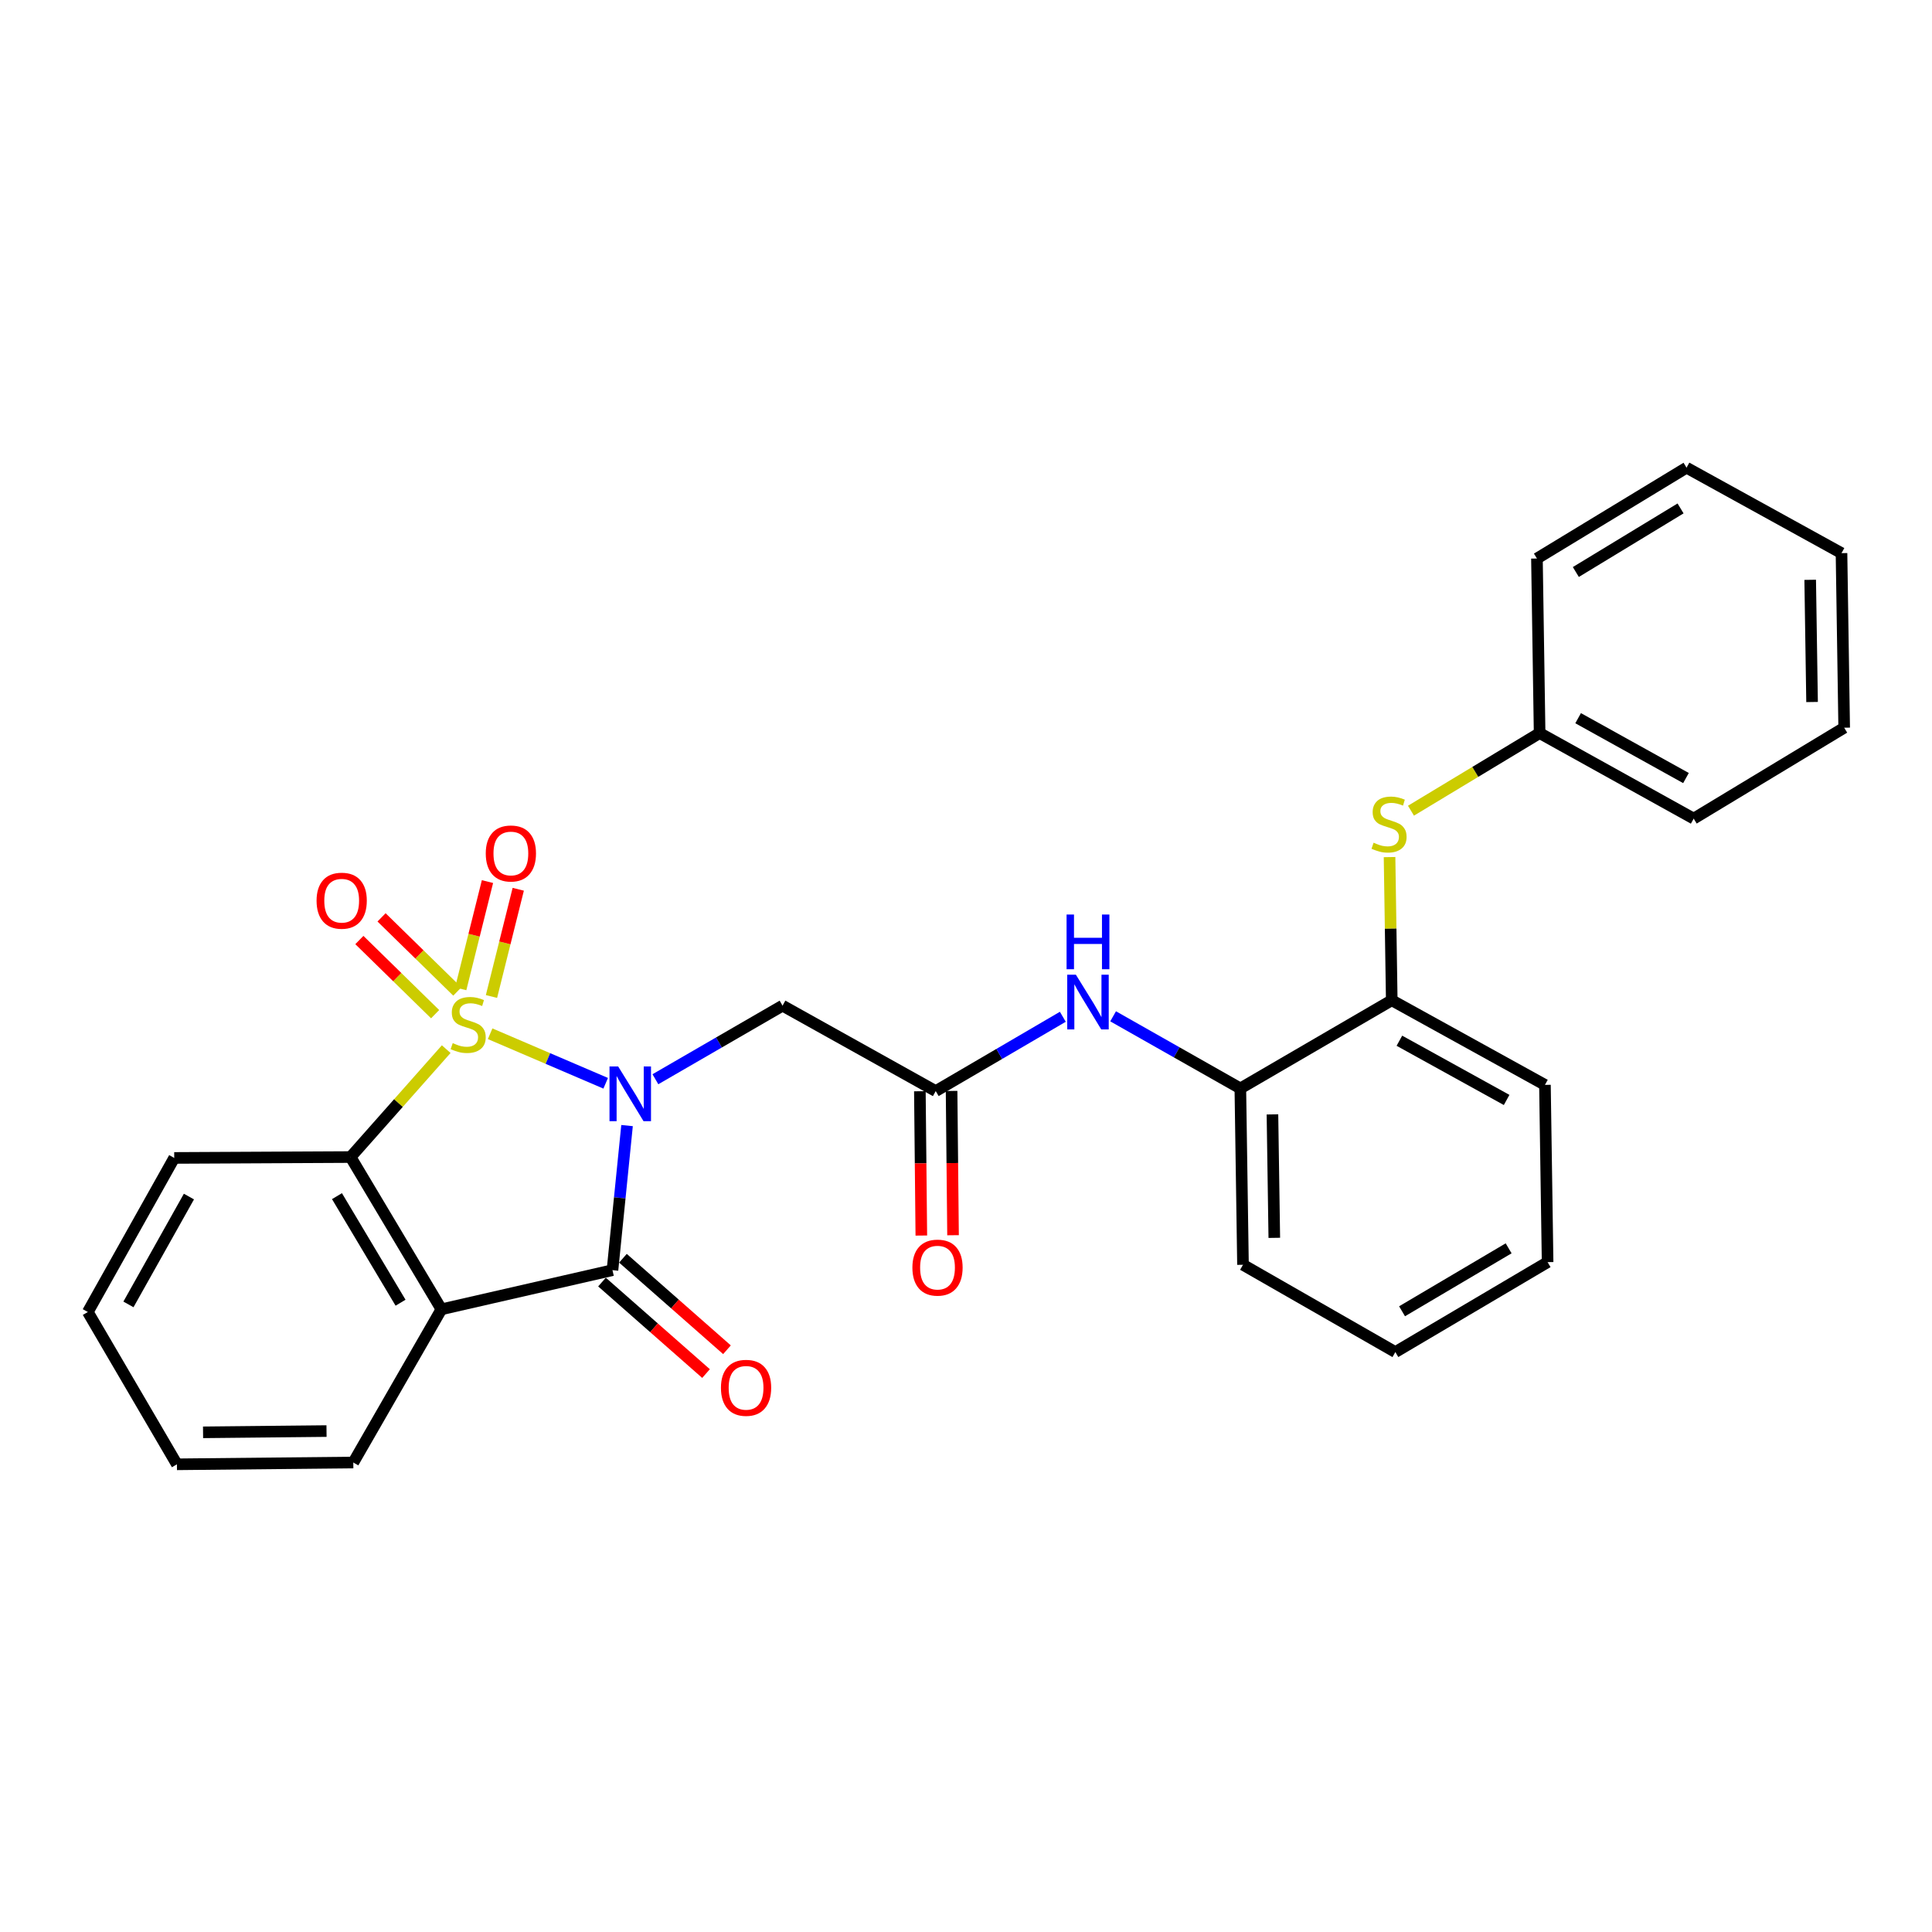 <?xml version='1.0' encoding='iso-8859-1'?>
<svg version='1.1' baseProfile='full'
              xmlns='http://www.w3.org/2000/svg'
                      xmlns:rdkit='http://www.rdkit.org/xml'
                      xmlns:xlink='http://www.w3.org/1999/xlink'
                  xml:space='preserve'
width='1000px' height='1000px' viewBox='0 0 1000 1000'>
<!-- END OF HEADER -->
<rect style='opacity:1.0;fill:#FFFFFF;stroke:none' width='1000' height='1000' x='0' y='0'> </rect>
<path class='bond-0' d='M 253.692,535.066 L 283.598,547.883' style='fill:none;fill-rule:evenodd;stroke:#CCCC00;stroke-width:6px;stroke-linecap:butt;stroke-linejoin:miter;stroke-opacity:1' />
<path class='bond-0' d='M 283.598,547.883 L 313.504,560.7' style='fill:none;fill-rule:evenodd;stroke:#0000FF;stroke-width:6px;stroke-linecap:butt;stroke-linejoin:miter;stroke-opacity:1' />
<path class='bond-3' d='M 230.956,543.033 L 206.209,570.961' style='fill:none;fill-rule:evenodd;stroke:#CCCC00;stroke-width:6px;stroke-linecap:butt;stroke-linejoin:miter;stroke-opacity:1' />
<path class='bond-3' d='M 206.209,570.961 L 181.462,598.889' style='fill:none;fill-rule:evenodd;stroke:#000000;stroke-width:6px;stroke-linecap:butt;stroke-linejoin:miter;stroke-opacity:1' />
<path class='bond-6' d='M 254.388,515.784 L 261.316,488.034' style='fill:none;fill-rule:evenodd;stroke:#CCCC00;stroke-width:6px;stroke-linecap:butt;stroke-linejoin:miter;stroke-opacity:1' />
<path class='bond-6' d='M 261.316,488.034 L 268.243,460.283' style='fill:none;fill-rule:evenodd;stroke:#FF0000;stroke-width:6px;stroke-linecap:butt;stroke-linejoin:miter;stroke-opacity:1' />
<path class='bond-6' d='M 238.461,511.808 L 245.388,484.057' style='fill:none;fill-rule:evenodd;stroke:#CCCC00;stroke-width:6px;stroke-linecap:butt;stroke-linejoin:miter;stroke-opacity:1' />
<path class='bond-6' d='M 245.388,484.057 L 252.316,456.307' style='fill:none;fill-rule:evenodd;stroke:#FF0000;stroke-width:6px;stroke-linecap:butt;stroke-linejoin:miter;stroke-opacity:1' />
<path class='bond-7' d='M 236.701,513.202 L 217.096,494.015' style='fill:none;fill-rule:evenodd;stroke:#CCCC00;stroke-width:6px;stroke-linecap:butt;stroke-linejoin:miter;stroke-opacity:1' />
<path class='bond-7' d='M 217.096,494.015 L 197.491,474.828' style='fill:none;fill-rule:evenodd;stroke:#FF0000;stroke-width:6px;stroke-linecap:butt;stroke-linejoin:miter;stroke-opacity:1' />
<path class='bond-7' d='M 225.219,524.935 L 205.613,505.748' style='fill:none;fill-rule:evenodd;stroke:#CCCC00;stroke-width:6px;stroke-linecap:butt;stroke-linejoin:miter;stroke-opacity:1' />
<path class='bond-7' d='M 205.613,505.748 L 186.008,486.56' style='fill:none;fill-rule:evenodd;stroke:#FF0000;stroke-width:6px;stroke-linecap:butt;stroke-linejoin:miter;stroke-opacity:1' />
<path class='bond-1' d='M 324.558,582.602 L 320.786,620.016' style='fill:none;fill-rule:evenodd;stroke:#0000FF;stroke-width:6px;stroke-linecap:butt;stroke-linejoin:miter;stroke-opacity:1' />
<path class='bond-1' d='M 320.786,620.016 L 317.014,657.431' style='fill:none;fill-rule:evenodd;stroke:#000000;stroke-width:6px;stroke-linecap:butt;stroke-linejoin:miter;stroke-opacity:1' />
<path class='bond-4' d='M 339.233,558.615 L 372.138,539.572' style='fill:none;fill-rule:evenodd;stroke:#0000FF;stroke-width:6px;stroke-linecap:butt;stroke-linejoin:miter;stroke-opacity:1' />
<path class='bond-4' d='M 372.138,539.572 L 405.042,520.529' style='fill:none;fill-rule:evenodd;stroke:#000000;stroke-width:6px;stroke-linecap:butt;stroke-linejoin:miter;stroke-opacity:1' />
<path class='bond-12' d='M 311.593,663.594 L 338.517,687.275' style='fill:none;fill-rule:evenodd;stroke:#000000;stroke-width:6px;stroke-linecap:butt;stroke-linejoin:miter;stroke-opacity:1' />
<path class='bond-12' d='M 338.517,687.275 L 365.44,710.957' style='fill:none;fill-rule:evenodd;stroke:#FF0000;stroke-width:6px;stroke-linecap:butt;stroke-linejoin:miter;stroke-opacity:1' />
<path class='bond-12' d='M 322.435,651.268 L 349.359,674.949' style='fill:none;fill-rule:evenodd;stroke:#000000;stroke-width:6px;stroke-linecap:butt;stroke-linejoin:miter;stroke-opacity:1' />
<path class='bond-12' d='M 349.359,674.949 L 376.282,698.63' style='fill:none;fill-rule:evenodd;stroke:#FF0000;stroke-width:6px;stroke-linecap:butt;stroke-linejoin:miter;stroke-opacity:1' />
<path class='bond-28' d='M 317.014,657.431 L 228.477,677.696' style='fill:none;fill-rule:evenodd;stroke:#000000;stroke-width:6px;stroke-linecap:butt;stroke-linejoin:miter;stroke-opacity:1' />
<path class='bond-2' d='M 228.477,677.696 L 181.462,598.889' style='fill:none;fill-rule:evenodd;stroke:#000000;stroke-width:6px;stroke-linecap:butt;stroke-linejoin:miter;stroke-opacity:1' />
<path class='bond-2' d='M 207.326,674.285 L 174.417,619.121' style='fill:none;fill-rule:evenodd;stroke:#000000;stroke-width:6px;stroke-linecap:butt;stroke-linejoin:miter;stroke-opacity:1' />
<path class='bond-14' d='M 228.477,677.696 L 182.867,756.995' style='fill:none;fill-rule:evenodd;stroke:#000000;stroke-width:6px;stroke-linecap:butt;stroke-linejoin:miter;stroke-opacity:1' />
<path class='bond-16' d='M 181.462,598.889 L 90.18,599.345' style='fill:none;fill-rule:evenodd;stroke:#000000;stroke-width:6px;stroke-linecap:butt;stroke-linejoin:miter;stroke-opacity:1' />
<path class='bond-5' d='M 405.042,520.529 L 484.332,564.744' style='fill:none;fill-rule:evenodd;stroke:#000000;stroke-width:6px;stroke-linecap:butt;stroke-linejoin:miter;stroke-opacity:1' />
<path class='bond-8' d='M 484.332,564.744 L 517.224,545.513' style='fill:none;fill-rule:evenodd;stroke:#000000;stroke-width:6px;stroke-linecap:butt;stroke-linejoin:miter;stroke-opacity:1' />
<path class='bond-8' d='M 517.224,545.513 L 550.116,526.282' style='fill:none;fill-rule:evenodd;stroke:#0000FF;stroke-width:6px;stroke-linecap:butt;stroke-linejoin:miter;stroke-opacity:1' />
<path class='bond-13' d='M 476.124,564.826 L 476.501,602.171' style='fill:none;fill-rule:evenodd;stroke:#000000;stroke-width:6px;stroke-linecap:butt;stroke-linejoin:miter;stroke-opacity:1' />
<path class='bond-13' d='M 476.501,602.171 L 476.878,639.516' style='fill:none;fill-rule:evenodd;stroke:#FF0000;stroke-width:6px;stroke-linecap:butt;stroke-linejoin:miter;stroke-opacity:1' />
<path class='bond-13' d='M 492.539,564.661 L 492.916,602.006' style='fill:none;fill-rule:evenodd;stroke:#000000;stroke-width:6px;stroke-linecap:butt;stroke-linejoin:miter;stroke-opacity:1' />
<path class='bond-13' d='M 492.916,602.006 L 493.293,639.35' style='fill:none;fill-rule:evenodd;stroke:#FF0000;stroke-width:6px;stroke-linecap:butt;stroke-linejoin:miter;stroke-opacity:1' />
<path class='bond-9' d='M 576.145,526.041 L 609.072,544.703' style='fill:none;fill-rule:evenodd;stroke:#0000FF;stroke-width:6px;stroke-linecap:butt;stroke-linejoin:miter;stroke-opacity:1' />
<path class='bond-9' d='M 609.072,544.703 L 642,563.366' style='fill:none;fill-rule:evenodd;stroke:#000000;stroke-width:6px;stroke-linecap:butt;stroke-linejoin:miter;stroke-opacity:1' />
<path class='bond-11' d='M 642,563.366 L 720.369,517.739' style='fill:none;fill-rule:evenodd;stroke:#000000;stroke-width:6px;stroke-linecap:butt;stroke-linejoin:miter;stroke-opacity:1' />
<path class='bond-17' d='M 642,563.366 L 643.368,654.649' style='fill:none;fill-rule:evenodd;stroke:#000000;stroke-width:6px;stroke-linecap:butt;stroke-linejoin:miter;stroke-opacity:1' />
<path class='bond-17' d='M 658.619,576.813 L 659.577,640.711' style='fill:none;fill-rule:evenodd;stroke:#000000;stroke-width:6px;stroke-linecap:butt;stroke-linejoin:miter;stroke-opacity:1' />
<path class='bond-10' d='M 719.228,443.627 L 719.799,480.683' style='fill:none;fill-rule:evenodd;stroke:#CCCC00;stroke-width:6px;stroke-linecap:butt;stroke-linejoin:miter;stroke-opacity:1' />
<path class='bond-10' d='M 719.799,480.683 L 720.369,517.739' style='fill:none;fill-rule:evenodd;stroke:#000000;stroke-width:6px;stroke-linecap:butt;stroke-linejoin:miter;stroke-opacity:1' />
<path class='bond-15' d='M 730.32,419.614 L 763.612,399.528' style='fill:none;fill-rule:evenodd;stroke:#CCCC00;stroke-width:6px;stroke-linecap:butt;stroke-linejoin:miter;stroke-opacity:1' />
<path class='bond-15' d='M 763.612,399.528 L 796.905,379.441' style='fill:none;fill-rule:evenodd;stroke:#000000;stroke-width:6px;stroke-linecap:butt;stroke-linejoin:miter;stroke-opacity:1' />
<path class='bond-18' d='M 720.369,517.739 L 799.659,561.533' style='fill:none;fill-rule:evenodd;stroke:#000000;stroke-width:6px;stroke-linecap:butt;stroke-linejoin:miter;stroke-opacity:1' />
<path class='bond-18' d='M 724.325,538.678 L 779.828,569.334' style='fill:none;fill-rule:evenodd;stroke:#000000;stroke-width:6px;stroke-linecap:butt;stroke-linejoin:miter;stroke-opacity:1' />
<path class='bond-29' d='M 182.867,756.995 L 91.575,757.925' style='fill:none;fill-rule:evenodd;stroke:#000000;stroke-width:6px;stroke-linecap:butt;stroke-linejoin:miter;stroke-opacity:1' />
<path class='bond-29' d='M 169.006,740.719 L 105.101,741.371' style='fill:none;fill-rule:evenodd;stroke:#000000;stroke-width:6px;stroke-linecap:butt;stroke-linejoin:miter;stroke-opacity:1' />
<path class='bond-19' d='M 796.905,379.441 L 876.651,423.71' style='fill:none;fill-rule:evenodd;stroke:#000000;stroke-width:6px;stroke-linecap:butt;stroke-linejoin:miter;stroke-opacity:1' />
<path class='bond-19' d='M 816.834,371.729 L 872.656,402.717' style='fill:none;fill-rule:evenodd;stroke:#000000;stroke-width:6px;stroke-linecap:butt;stroke-linejoin:miter;stroke-opacity:1' />
<path class='bond-20' d='M 796.905,379.441 L 795.518,289.089' style='fill:none;fill-rule:evenodd;stroke:#000000;stroke-width:6px;stroke-linecap:butt;stroke-linejoin:miter;stroke-opacity:1' />
<path class='bond-22' d='M 90.18,599.345 L 45.455,679.091' style='fill:none;fill-rule:evenodd;stroke:#000000;stroke-width:6px;stroke-linecap:butt;stroke-linejoin:miter;stroke-opacity:1' />
<path class='bond-22' d='M 97.789,619.337 L 66.481,675.16' style='fill:none;fill-rule:evenodd;stroke:#000000;stroke-width:6px;stroke-linecap:butt;stroke-linejoin:miter;stroke-opacity:1' />
<path class='bond-23' d='M 643.368,654.649 L 722.229,699.83' style='fill:none;fill-rule:evenodd;stroke:#000000;stroke-width:6px;stroke-linecap:butt;stroke-linejoin:miter;stroke-opacity:1' />
<path class='bond-30' d='M 799.659,561.533 L 801.036,653.281' style='fill:none;fill-rule:evenodd;stroke:#000000;stroke-width:6px;stroke-linecap:butt;stroke-linejoin:miter;stroke-opacity:1' />
<path class='bond-26' d='M 876.651,423.71 L 954.545,376.66' style='fill:none;fill-rule:evenodd;stroke:#000000;stroke-width:6px;stroke-linecap:butt;stroke-linejoin:miter;stroke-opacity:1' />
<path class='bond-25' d='M 795.518,289.089 L 872.948,242.075' style='fill:none;fill-rule:evenodd;stroke:#000000;stroke-width:6px;stroke-linecap:butt;stroke-linejoin:miter;stroke-opacity:1' />
<path class='bond-25' d='M 815.653,296.069 L 869.854,263.159' style='fill:none;fill-rule:evenodd;stroke:#000000;stroke-width:6px;stroke-linecap:butt;stroke-linejoin:miter;stroke-opacity:1' />
<path class='bond-21' d='M 91.575,757.925 L 45.455,679.091' style='fill:none;fill-rule:evenodd;stroke:#000000;stroke-width:6px;stroke-linecap:butt;stroke-linejoin:miter;stroke-opacity:1' />
<path class='bond-24' d='M 722.229,699.83 L 801.036,653.281' style='fill:none;fill-rule:evenodd;stroke:#000000;stroke-width:6px;stroke-linecap:butt;stroke-linejoin:miter;stroke-opacity:1' />
<path class='bond-24' d='M 725.701,678.713 L 780.866,646.129' style='fill:none;fill-rule:evenodd;stroke:#000000;stroke-width:6px;stroke-linecap:butt;stroke-linejoin:miter;stroke-opacity:1' />
<path class='bond-27' d='M 872.948,242.075 L 953.159,286.307' style='fill:none;fill-rule:evenodd;stroke:#000000;stroke-width:6px;stroke-linecap:butt;stroke-linejoin:miter;stroke-opacity:1' />
<path class='bond-31' d='M 954.545,376.66 L 953.159,286.307' style='fill:none;fill-rule:evenodd;stroke:#000000;stroke-width:6px;stroke-linecap:butt;stroke-linejoin:miter;stroke-opacity:1' />
<path class='bond-31' d='M 937.923,363.359 L 936.953,300.112' style='fill:none;fill-rule:evenodd;stroke:#000000;stroke-width:6px;stroke-linecap:butt;stroke-linejoin:miter;stroke-opacity:1' />
<path  class='atom-0' d='M 234.33 539.917
Q 234.65 540.037, 235.97 540.597
Q 237.29 541.157, 238.73 541.517
Q 240.21 541.837, 241.65 541.837
Q 244.33 541.837, 245.89 540.557
Q 247.45 539.237, 247.45 536.957
Q 247.45 535.397, 246.65 534.437
Q 245.89 533.477, 244.69 532.957
Q 243.49 532.437, 241.49 531.837
Q 238.97 531.077, 237.45 530.357
Q 235.97 529.637, 234.89 528.117
Q 233.85 526.597, 233.85 524.037
Q 233.85 520.477, 236.25 518.277
Q 238.69 516.077, 243.49 516.077
Q 246.77 516.077, 250.49 517.637
L 249.57 520.717
Q 246.17 519.317, 243.61 519.317
Q 240.85 519.317, 239.33 520.477
Q 237.81 521.597, 237.85 523.557
Q 237.85 525.077, 238.61 525.997
Q 239.41 526.917, 240.53 527.437
Q 241.69 527.957, 243.61 528.557
Q 246.17 529.357, 247.69 530.157
Q 249.21 530.957, 250.29 532.597
Q 251.41 534.197, 251.41 536.957
Q 251.41 540.877, 248.77 542.997
Q 246.17 545.077, 241.81 545.077
Q 239.29 545.077, 237.37 544.517
Q 235.49 543.997, 233.25 543.077
L 234.33 539.917
' fill='#CCCC00'/>
<path  class='atom-1' d='M 319.957 551.988
L 329.237 566.988
Q 330.157 568.468, 331.637 571.148
Q 333.117 573.828, 333.197 573.988
L 333.197 551.988
L 336.957 551.988
L 336.957 580.308
L 333.077 580.308
L 323.117 563.908
Q 321.957 561.988, 320.717 559.788
Q 319.517 557.588, 319.157 556.908
L 319.157 580.308
L 315.477 580.308
L 315.477 551.988
L 319.957 551.988
' fill='#0000FF'/>
<path  class='atom-7' d='M 251.428 441.757
Q 251.428 434.957, 254.788 431.157
Q 258.148 427.357, 264.428 427.357
Q 270.708 427.357, 274.068 431.157
Q 277.428 434.957, 277.428 441.757
Q 277.428 448.637, 274.028 452.557
Q 270.628 456.437, 264.428 456.437
Q 258.188 456.437, 254.788 452.557
Q 251.428 448.677, 251.428 441.757
M 264.428 453.237
Q 268.748 453.237, 271.068 450.357
Q 273.428 447.437, 273.428 441.757
Q 273.428 436.197, 271.068 433.397
Q 268.748 430.557, 264.428 430.557
Q 260.108 430.557, 257.748 433.357
Q 255.428 436.157, 255.428 441.757
Q 255.428 447.477, 257.748 450.357
Q 260.108 453.237, 264.428 453.237
' fill='#FF0000'/>
<path  class='atom-8' d='M 163.857 466.199
Q 163.857 459.399, 167.217 455.599
Q 170.577 451.799, 176.857 451.799
Q 183.137 451.799, 186.497 455.599
Q 189.857 459.399, 189.857 466.199
Q 189.857 473.079, 186.457 476.999
Q 183.057 480.879, 176.857 480.879
Q 170.617 480.879, 167.217 476.999
Q 163.857 473.119, 163.857 466.199
M 176.857 477.679
Q 181.177 477.679, 183.497 474.799
Q 185.857 471.879, 185.857 466.199
Q 185.857 460.639, 183.497 457.839
Q 181.177 454.999, 176.857 454.999
Q 172.537 454.999, 170.177 457.799
Q 167.857 460.599, 167.857 466.199
Q 167.857 471.919, 170.177 474.799
Q 172.537 477.679, 176.857 477.679
' fill='#FF0000'/>
<path  class='atom-9' d='M 556.878 504.509
L 566.158 519.509
Q 567.078 520.989, 568.558 523.669
Q 570.038 526.349, 570.118 526.509
L 570.118 504.509
L 573.878 504.509
L 573.878 532.829
L 569.998 532.829
L 560.038 516.429
Q 558.878 514.509, 557.638 512.309
Q 556.438 510.109, 556.078 509.429
L 556.078 532.829
L 552.398 532.829
L 552.398 504.509
L 556.878 504.509
' fill='#0000FF'/>
<path  class='atom-9' d='M 552.058 473.357
L 555.898 473.357
L 555.898 485.397
L 570.378 485.397
L 570.378 473.357
L 574.218 473.357
L 574.218 501.677
L 570.378 501.677
L 570.378 488.597
L 555.898 488.597
L 555.898 501.677
L 552.058 501.677
L 552.058 473.357
' fill='#0000FF'/>
<path  class='atom-11' d='M 710.964 436.185
Q 711.284 436.305, 712.604 436.865
Q 713.924 437.425, 715.364 437.785
Q 716.844 438.105, 718.284 438.105
Q 720.964 438.105, 722.524 436.825
Q 724.084 435.505, 724.084 433.225
Q 724.084 431.665, 723.284 430.705
Q 722.524 429.745, 721.324 429.225
Q 720.124 428.705, 718.124 428.105
Q 715.604 427.345, 714.084 426.625
Q 712.604 425.905, 711.524 424.385
Q 710.484 422.865, 710.484 420.305
Q 710.484 416.745, 712.884 414.545
Q 715.324 412.345, 720.124 412.345
Q 723.404 412.345, 727.124 413.905
L 726.204 416.985
Q 722.804 415.585, 720.244 415.585
Q 717.484 415.585, 715.964 416.745
Q 714.444 417.865, 714.484 419.825
Q 714.484 421.345, 715.244 422.265
Q 716.044 423.185, 717.164 423.705
Q 718.324 424.225, 720.244 424.825
Q 722.804 425.625, 724.324 426.425
Q 725.844 427.225, 726.924 428.865
Q 728.044 430.465, 728.044 433.225
Q 728.044 437.145, 725.404 439.265
Q 722.804 441.345, 718.444 441.345
Q 715.924 441.345, 714.004 440.785
Q 712.124 440.265, 709.884 439.345
L 710.964 436.185
' fill='#CCCC00'/>
<path  class='atom-13' d='M 373.163 718.333
Q 373.163 711.533, 376.523 707.733
Q 379.883 703.933, 386.163 703.933
Q 392.443 703.933, 395.803 707.733
Q 399.163 711.533, 399.163 718.333
Q 399.163 725.213, 395.763 729.133
Q 392.363 733.013, 386.163 733.013
Q 379.923 733.013, 376.523 729.133
Q 373.163 725.253, 373.163 718.333
M 386.163 729.813
Q 390.483 729.813, 392.803 726.933
Q 395.163 724.013, 395.163 718.333
Q 395.163 712.773, 392.803 709.973
Q 390.483 707.133, 386.163 707.133
Q 381.843 707.133, 379.483 709.933
Q 377.163 712.733, 377.163 718.333
Q 377.163 724.053, 379.483 726.933
Q 381.843 729.813, 386.163 729.813
' fill='#FF0000'/>
<path  class='atom-14' d='M 472.253 656.116
Q 472.253 649.316, 475.613 645.516
Q 478.973 641.716, 485.253 641.716
Q 491.533 641.716, 494.893 645.516
Q 498.253 649.316, 498.253 656.116
Q 498.253 662.996, 494.853 666.916
Q 491.453 670.796, 485.253 670.796
Q 479.013 670.796, 475.613 666.916
Q 472.253 663.036, 472.253 656.116
M 485.253 667.596
Q 489.573 667.596, 491.893 664.716
Q 494.253 661.796, 494.253 656.116
Q 494.253 650.556, 491.893 647.756
Q 489.573 644.916, 485.253 644.916
Q 480.933 644.916, 478.573 647.716
Q 476.253 650.516, 476.253 656.116
Q 476.253 661.836, 478.573 664.716
Q 480.933 667.596, 485.253 667.596
' fill='#FF0000'/>
</svg>
